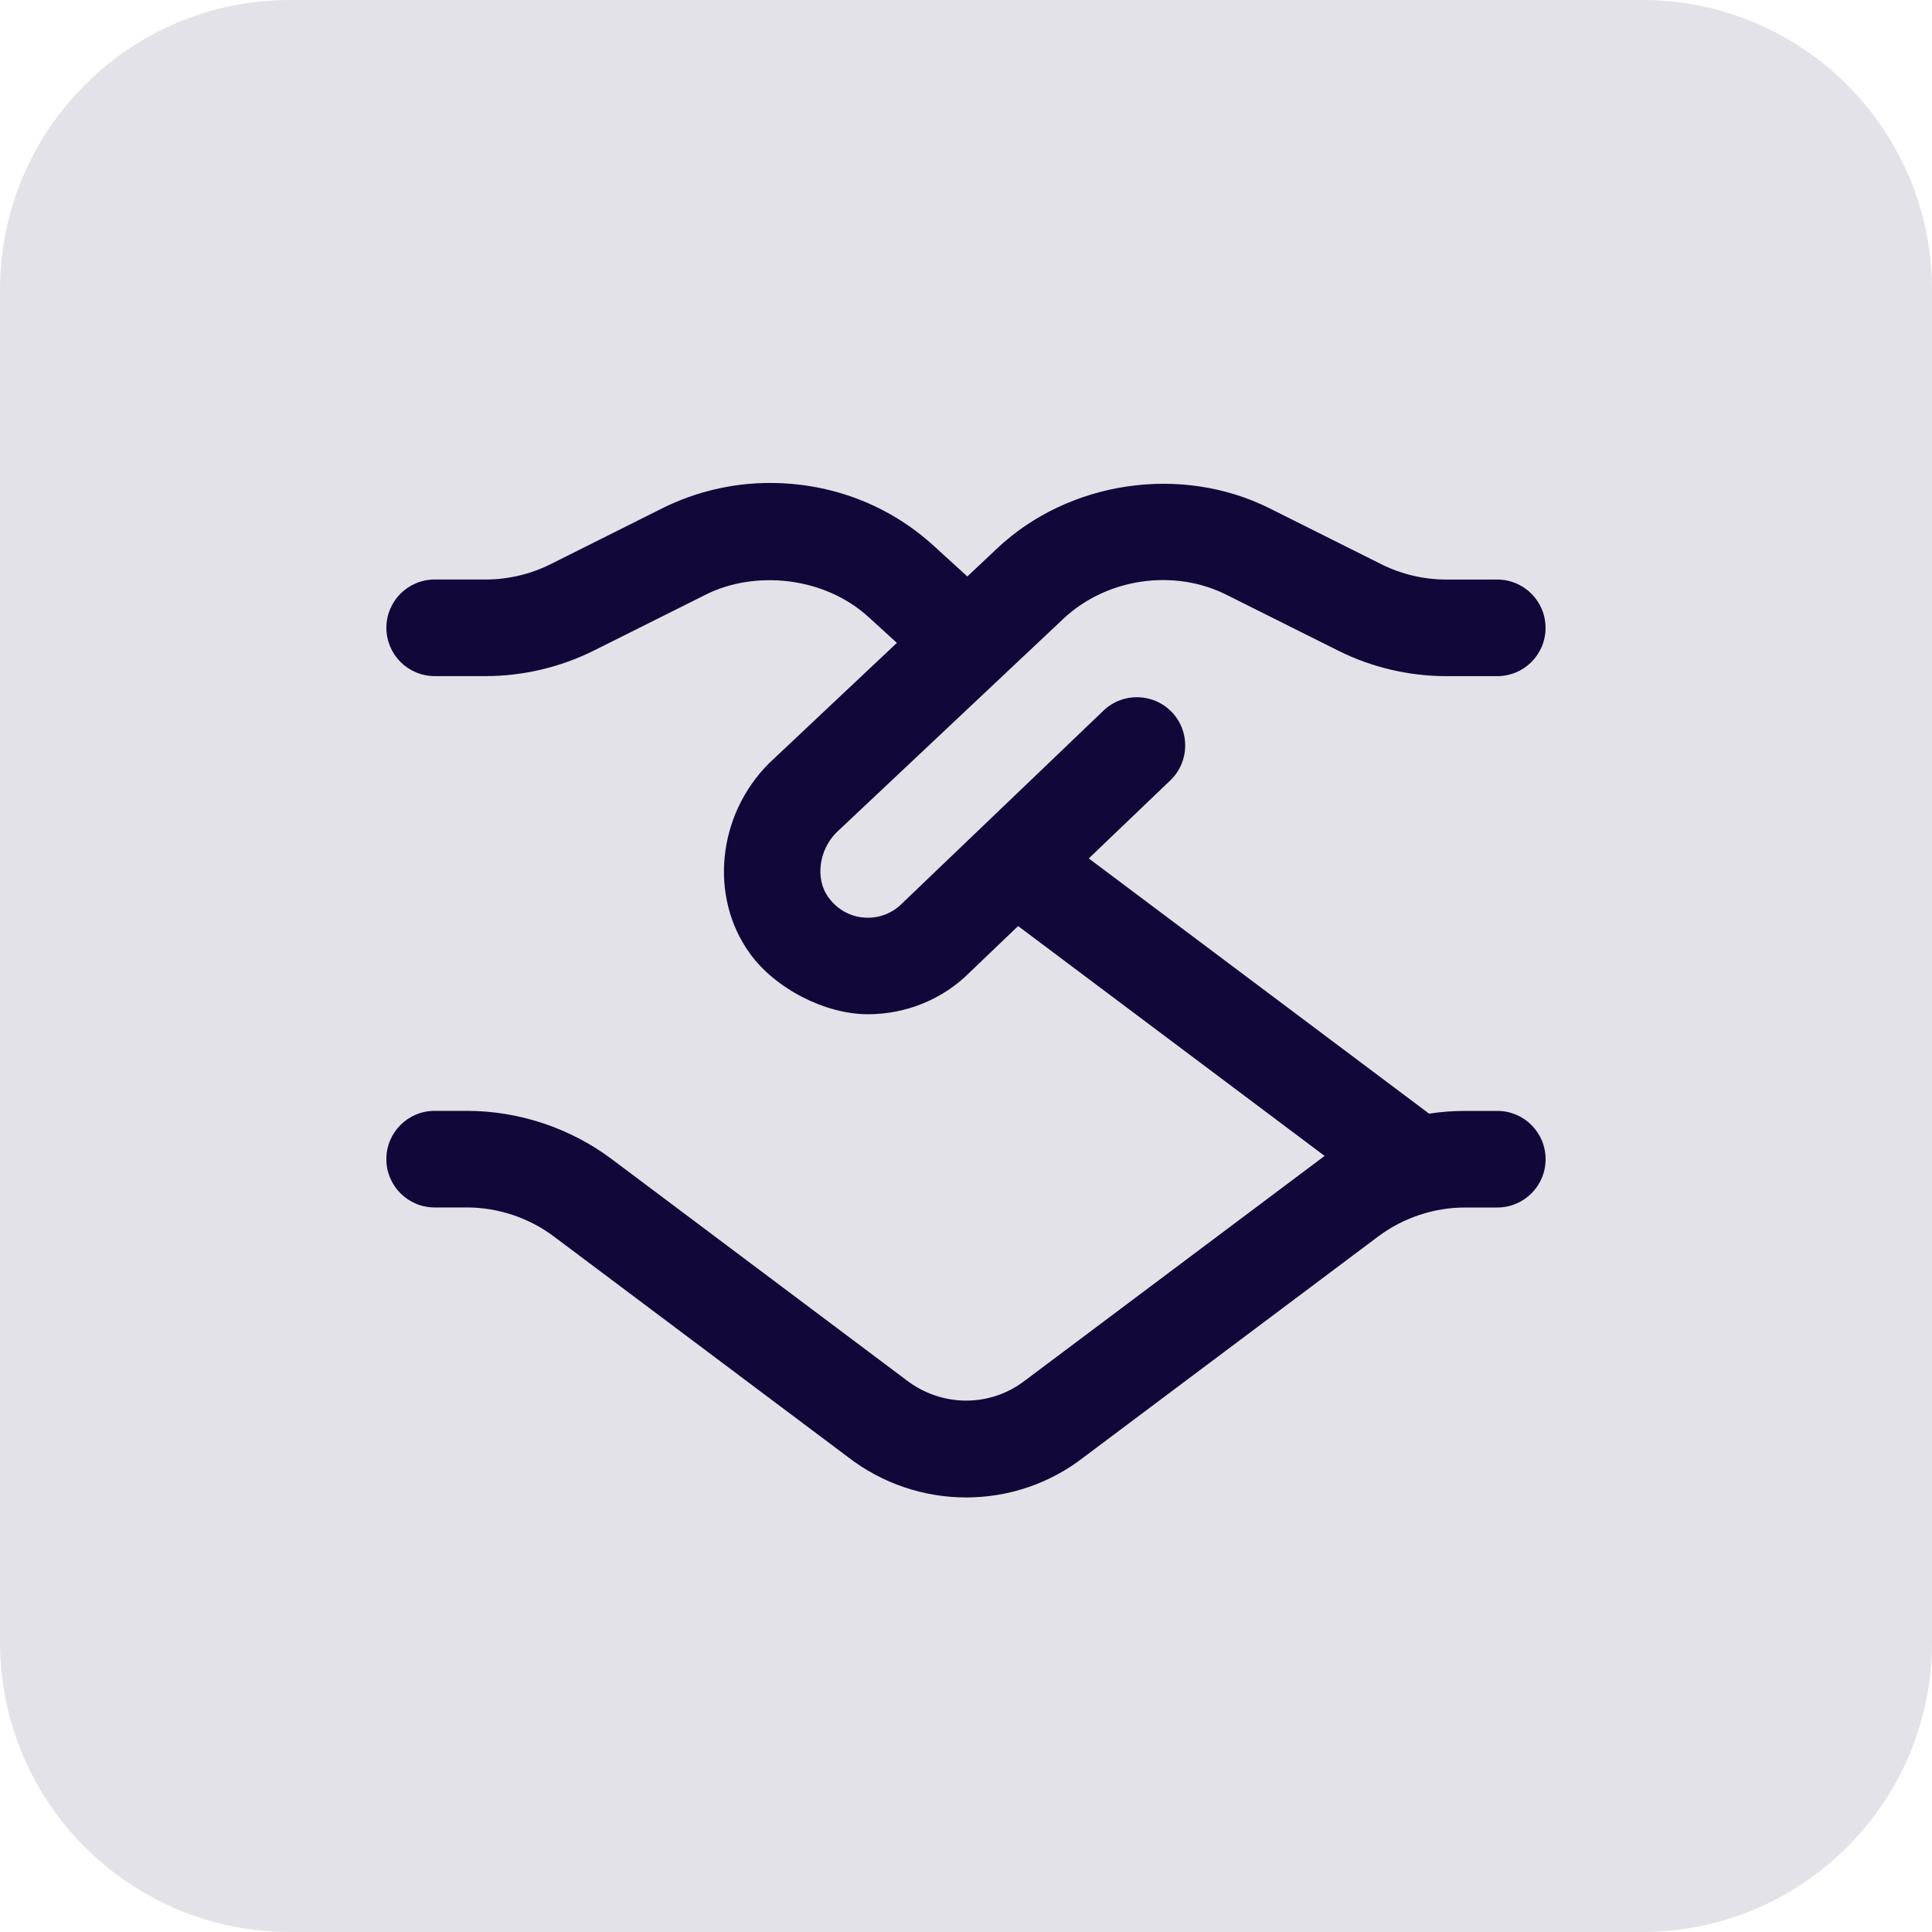 <svg width="80" height="80" viewBox="0 0 80 80" fill="none" xmlns="http://www.w3.org/2000/svg">
<g opacity="0.12">
<path d="M0 12C0 5.373 5.373 0 12 0H68C74.627 0 80 5.373 80 12V68C80 74.627 74.627 80 68 80H12C5.373 80 0 74.627 0 68V12Z" fill="#120739"/>
</g>
<g clip-path="url(#clip0_5138_12760)">
<path d="M62 46H60.666C60.166 46 59.67 46.038 59.176 46.114L45.084 35.546L48.46 32.314C49.258 31.55 49.286 30.282 48.522 29.486C47.756 28.688 46.488 28.662 45.694 29.424L37.348 37.414C36.932 37.83 36.366 38.044 35.772 37.994C35.176 37.946 34.652 37.644 34.294 37.144C33.746 36.384 33.914 35.194 34.63 34.476L44.036 25.618C45.818 23.944 48.604 23.534 50.784 24.628L55.416 26.944C56.796 27.634 58.344 27.998 59.886 27.998H61.998C63.104 27.998 63.998 27.104 63.998 25.998C63.998 24.892 63.104 23.998 61.998 23.998H59.886C58.96 23.998 58.03 23.78 57.202 23.366L52.574 21.05C48.926 19.224 44.268 19.902 41.292 22.706L40.056 23.87L38.656 22.594C36.818 20.92 34.438 19.998 31.876 19.998C30.334 19.998 28.796 20.362 27.422 21.048L22.794 23.364C21.964 23.778 21.034 23.996 20.108 23.996H18C16.894 23.996 16 24.89 16 25.996C16 27.102 16.894 27.996 18 27.996H20.112C21.654 27.996 23.202 27.63 24.584 26.942L29.216 24.626C31.26 23.598 34.132 23.876 35.964 25.55L37.138 26.62L31.846 31.604C29.7 33.748 29.358 37.138 31.05 39.48C32.09 40.926 34.156 41.998 35.938 41.998C37.524 41.998 39.046 41.374 40.146 40.272L42.158 38.346L54.85 47.864C54.788 47.908 42.454 57.156 42.454 57.156C41.008 58.28 38.99 58.28 37.514 57.134L25.332 47.998C23.614 46.708 21.482 45.998 19.332 45.998H17.998C16.892 45.998 15.998 46.892 15.998 47.998C15.998 49.104 16.892 49.998 17.998 49.998H19.332C20.622 49.998 21.9 50.424 22.932 51.198L35.086 60.314C36.536 61.442 38.274 62.006 40.008 62.006C41.732 62.006 43.454 61.448 44.882 60.336L57.068 51.2C58.098 50.426 59.376 50 60.666 50H62C63.106 50 64 49.106 64 48C64 46.894 63.106 46 62 46Z" fill="#120739"/>
</g>
<defs>
<clipPath id="clip0_5138_12760">
<rect width="48" height="48" fill="white" transform="translate(16 16)"/>
</clipPath>
</defs>
</svg>
